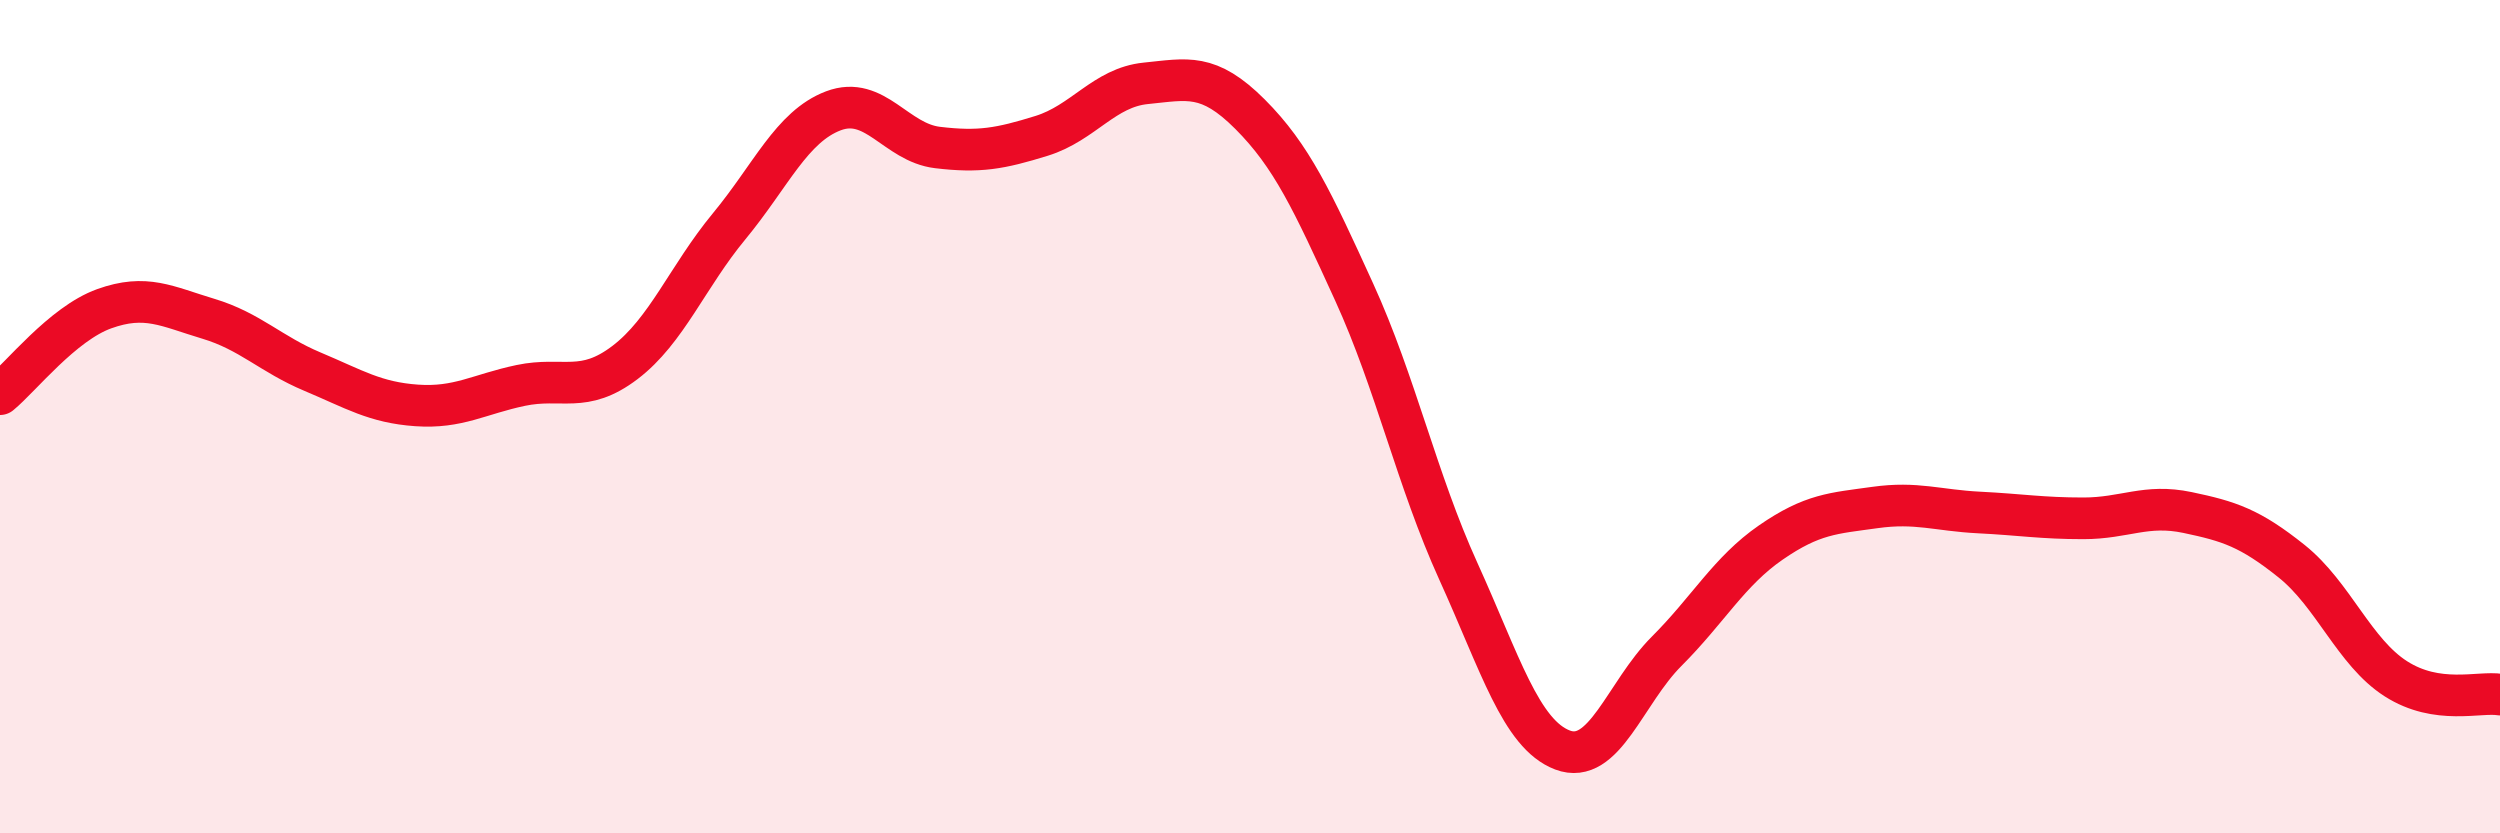 
    <svg width="60" height="20" viewBox="0 0 60 20" xmlns="http://www.w3.org/2000/svg">
      <path
        d="M 0,9.46 C 0.5,9.05 1.5,7.77 2.5,7.41 C 3.5,7.05 4,7.35 5,7.65 C 6,7.95 6.5,8.5 7.5,8.92 C 8.5,9.34 9,9.66 10,9.73 C 11,9.8 11.5,9.46 12.5,9.25 C 13.5,9.04 14,9.46 15,8.7 C 16,7.94 16.5,6.64 17.5,5.43 C 18.5,4.22 19,3.04 20,2.66 C 21,2.28 21.5,3.42 22.5,3.54 C 23.5,3.66 24,3.57 25,3.26 C 26,2.95 26.5,2.1 27.5,2 C 28.5,1.9 29,1.74 30,2.74 C 31,3.74 31.5,4.82 32.5,7.01 C 33.5,9.2 34,11.51 35,13.71 C 36,15.91 36.5,17.62 37.5,18 C 38.5,18.38 39,16.63 40,15.63 C 41,14.63 41.5,13.71 42.5,13.02 C 43.5,12.33 44,12.32 45,12.18 C 46,12.04 46.5,12.25 47.5,12.3 C 48.5,12.35 49,12.44 50,12.44 C 51,12.44 51.5,12.09 52.5,12.3 C 53.5,12.51 54,12.67 55,13.47 C 56,14.27 56.5,15.65 57.5,16.29 C 58.5,16.93 59.5,16.59 60,16.67L60 20L0 20Z"
        fill="#EB0A25"
        opacity="0.1"
        stroke-linecap="round"
        stroke-linejoin="round"
      />
      <path
        d="M 0,9.46 C 0.5,9.05 1.5,7.77 2.5,7.41 C 3.5,7.05 4,7.35 5,7.65 C 6,7.95 6.5,8.5 7.5,8.92 C 8.5,9.34 9,9.66 10,9.73 C 11,9.8 11.5,9.46 12.5,9.25 C 13.5,9.04 14,9.46 15,8.7 C 16,7.94 16.5,6.64 17.5,5.43 C 18.5,4.22 19,3.04 20,2.66 C 21,2.28 21.5,3.42 22.5,3.54 C 23.5,3.66 24,3.57 25,3.26 C 26,2.95 26.5,2.1 27.5,2 C 28.5,1.9 29,1.74 30,2.74 C 31,3.74 31.5,4.82 32.5,7.01 C 33.5,9.2 34,11.51 35,13.71 C 36,15.91 36.5,17.62 37.5,18 C 38.5,18.38 39,16.63 40,15.63 C 41,14.63 41.5,13.71 42.5,13.02 C 43.5,12.33 44,12.32 45,12.18 C 46,12.04 46.5,12.25 47.5,12.3 C 48.5,12.35 49,12.44 50,12.44 C 51,12.44 51.5,12.09 52.5,12.3 C 53.5,12.51 54,12.67 55,13.47 C 56,14.27 56.5,15.65 57.5,16.29 C 58.5,16.93 59.5,16.59 60,16.67"
        stroke="#EB0A25"
        stroke-width="1"
        fill="none"
        stroke-linecap="round"
        stroke-linejoin="round"
      />
    </svg>
  
